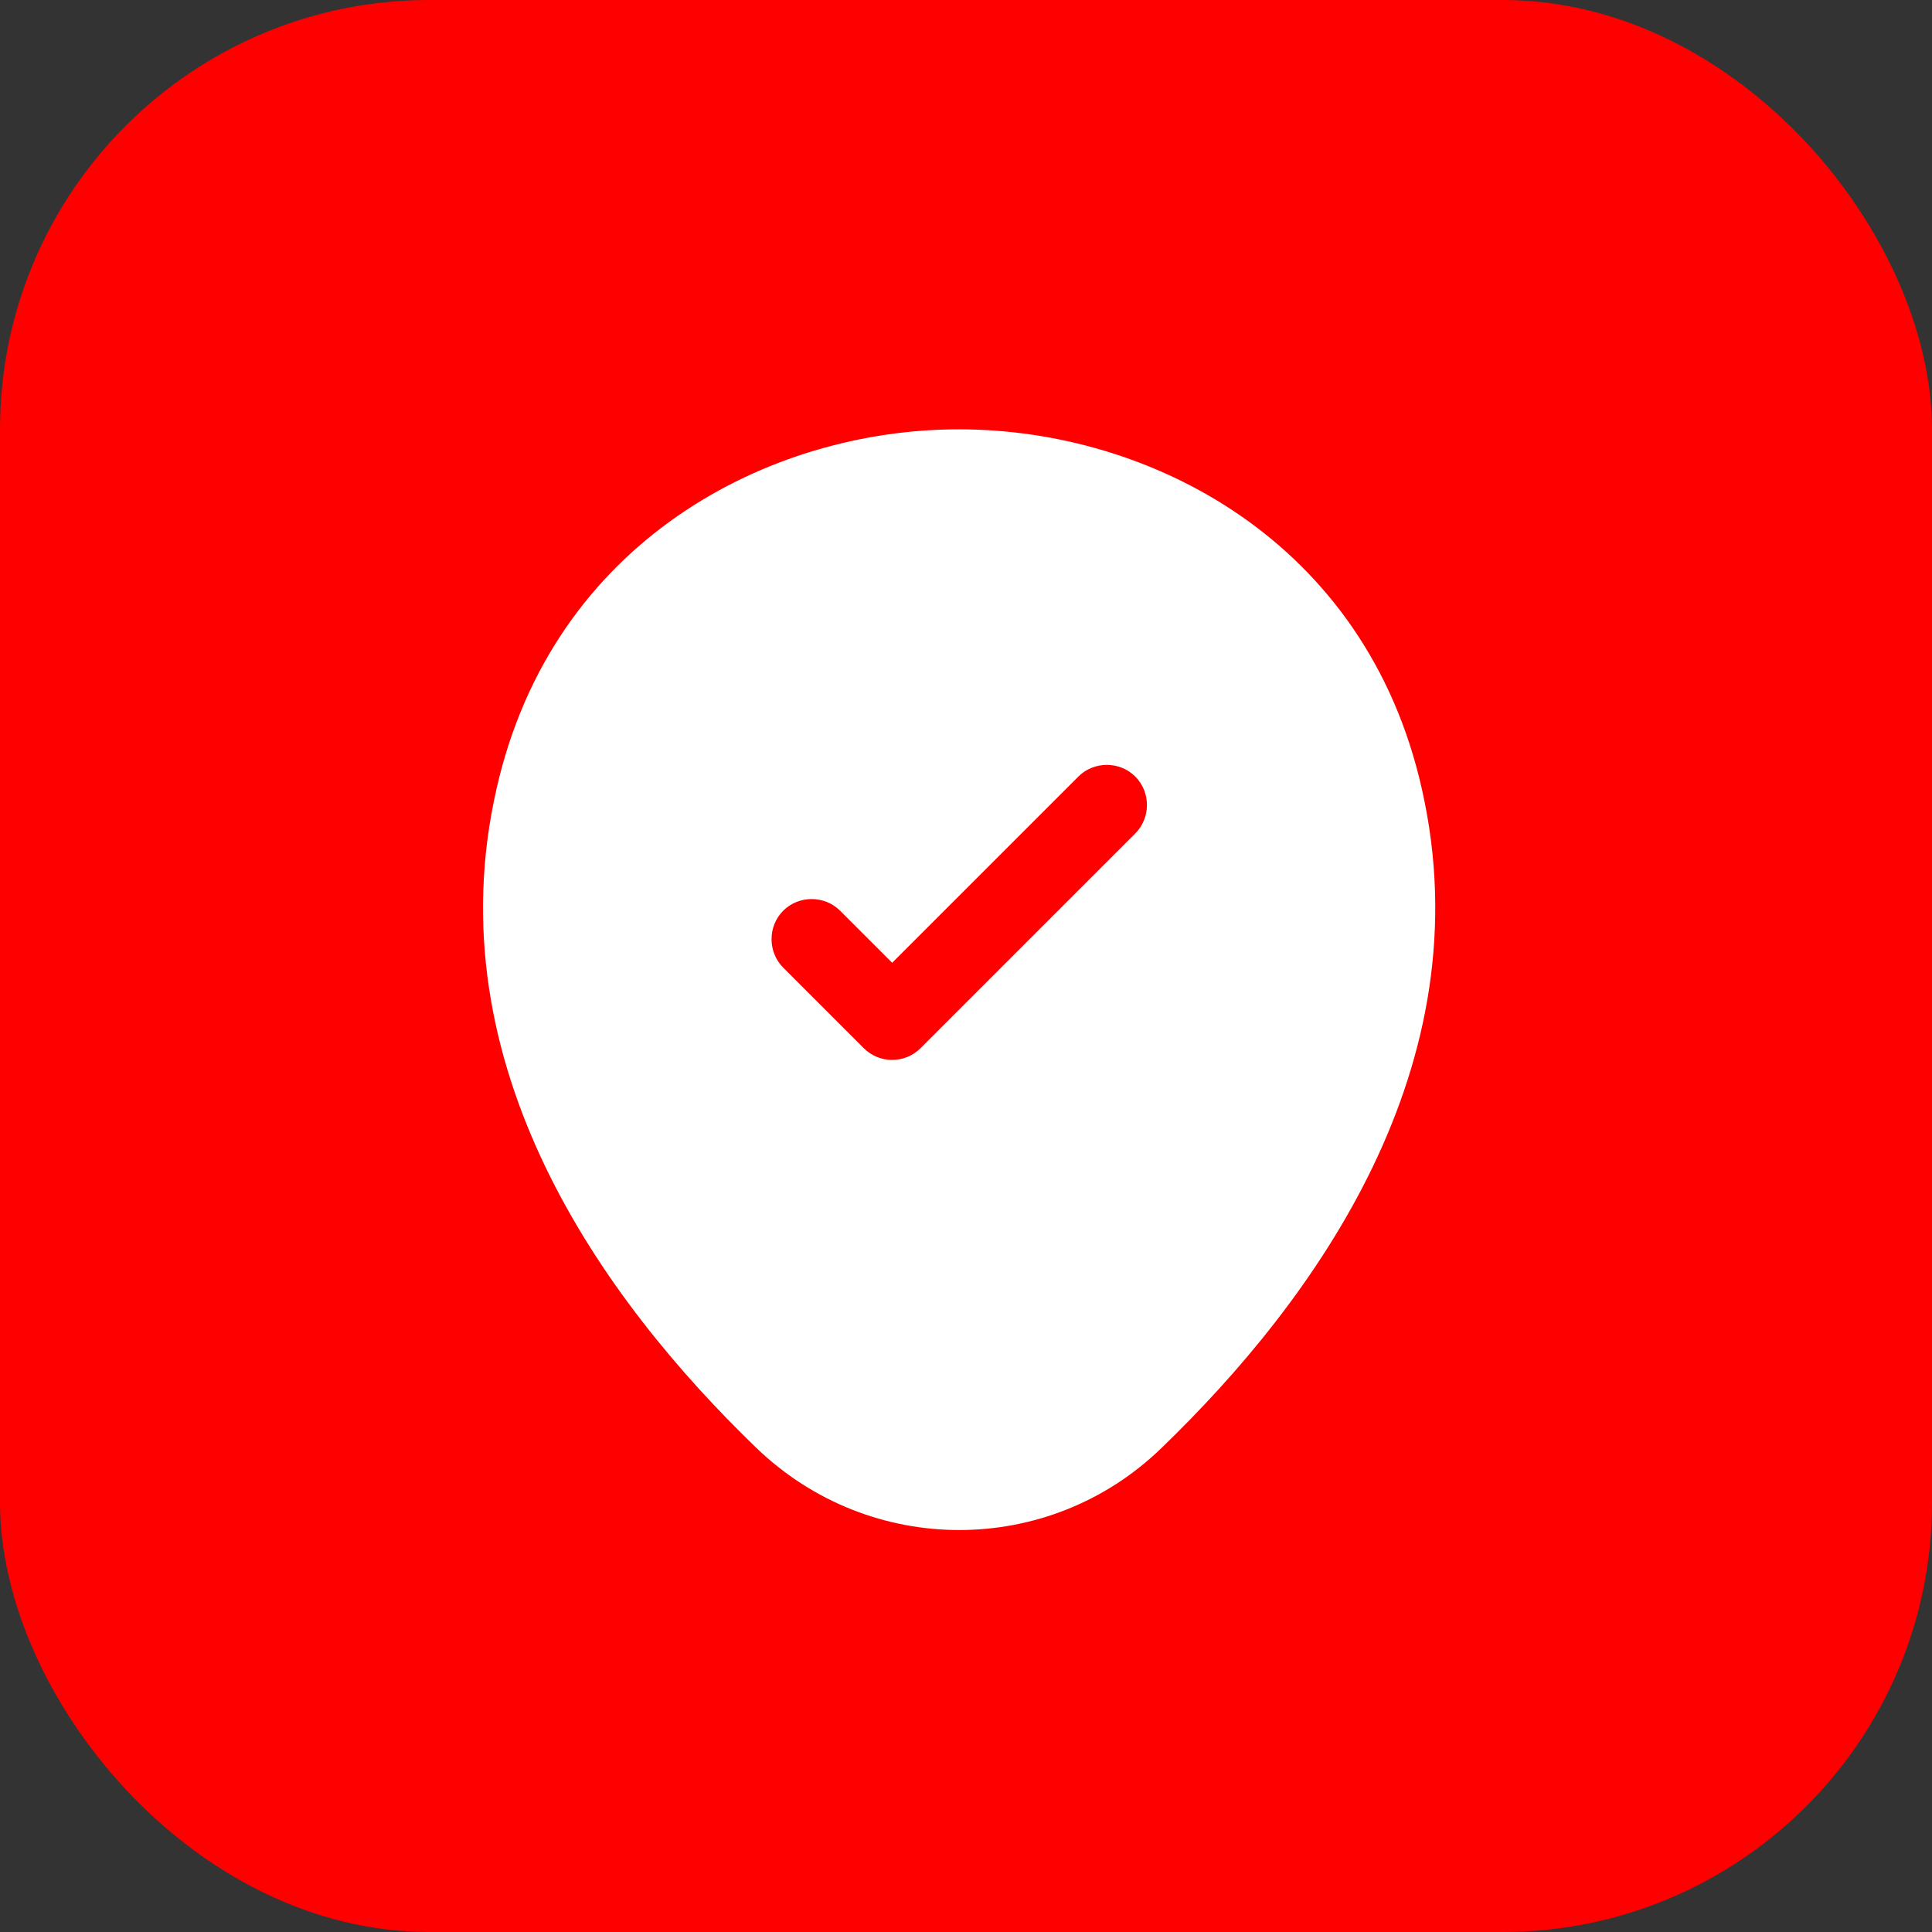 <svg xmlns="http://www.w3.org/2000/svg" width="36" height="36" viewBox="0 0 36 36" fill="none"><rect x="0" y="0" width="36" height="36" fill="#333333" stroke="none"/><rect width="36" height="36" rx="8" fill="#FF0000"></rect><path d="M26.494 14.7C25.454 10.07 21.414 8 17.874 8C17.874 8 17.874 8 17.864 8C14.334 8 10.304 10.07 9.254 14.69C8.074 19.85 11.234 24.22 14.094 26.98C15.154 28 16.514 28.51 17.874 28.51C19.234 28.51 20.594 28 21.644 26.98C24.504 24.22 27.664 19.86 26.494 14.7ZM21.154 15.53L17.154 19.53C17.004 19.68 16.814 19.75 16.624 19.75C16.434 19.75 16.244 19.68 16.094 19.53L14.594 18.03C14.304 17.74 14.304 17.26 14.594 16.97C14.884 16.68 15.364 16.68 15.654 16.97L16.624 17.94L20.094 14.47C20.384 14.18 20.864 14.18 21.154 14.47C21.444 14.76 21.444 15.24 21.154 15.53Z" fill="white"></path></svg>